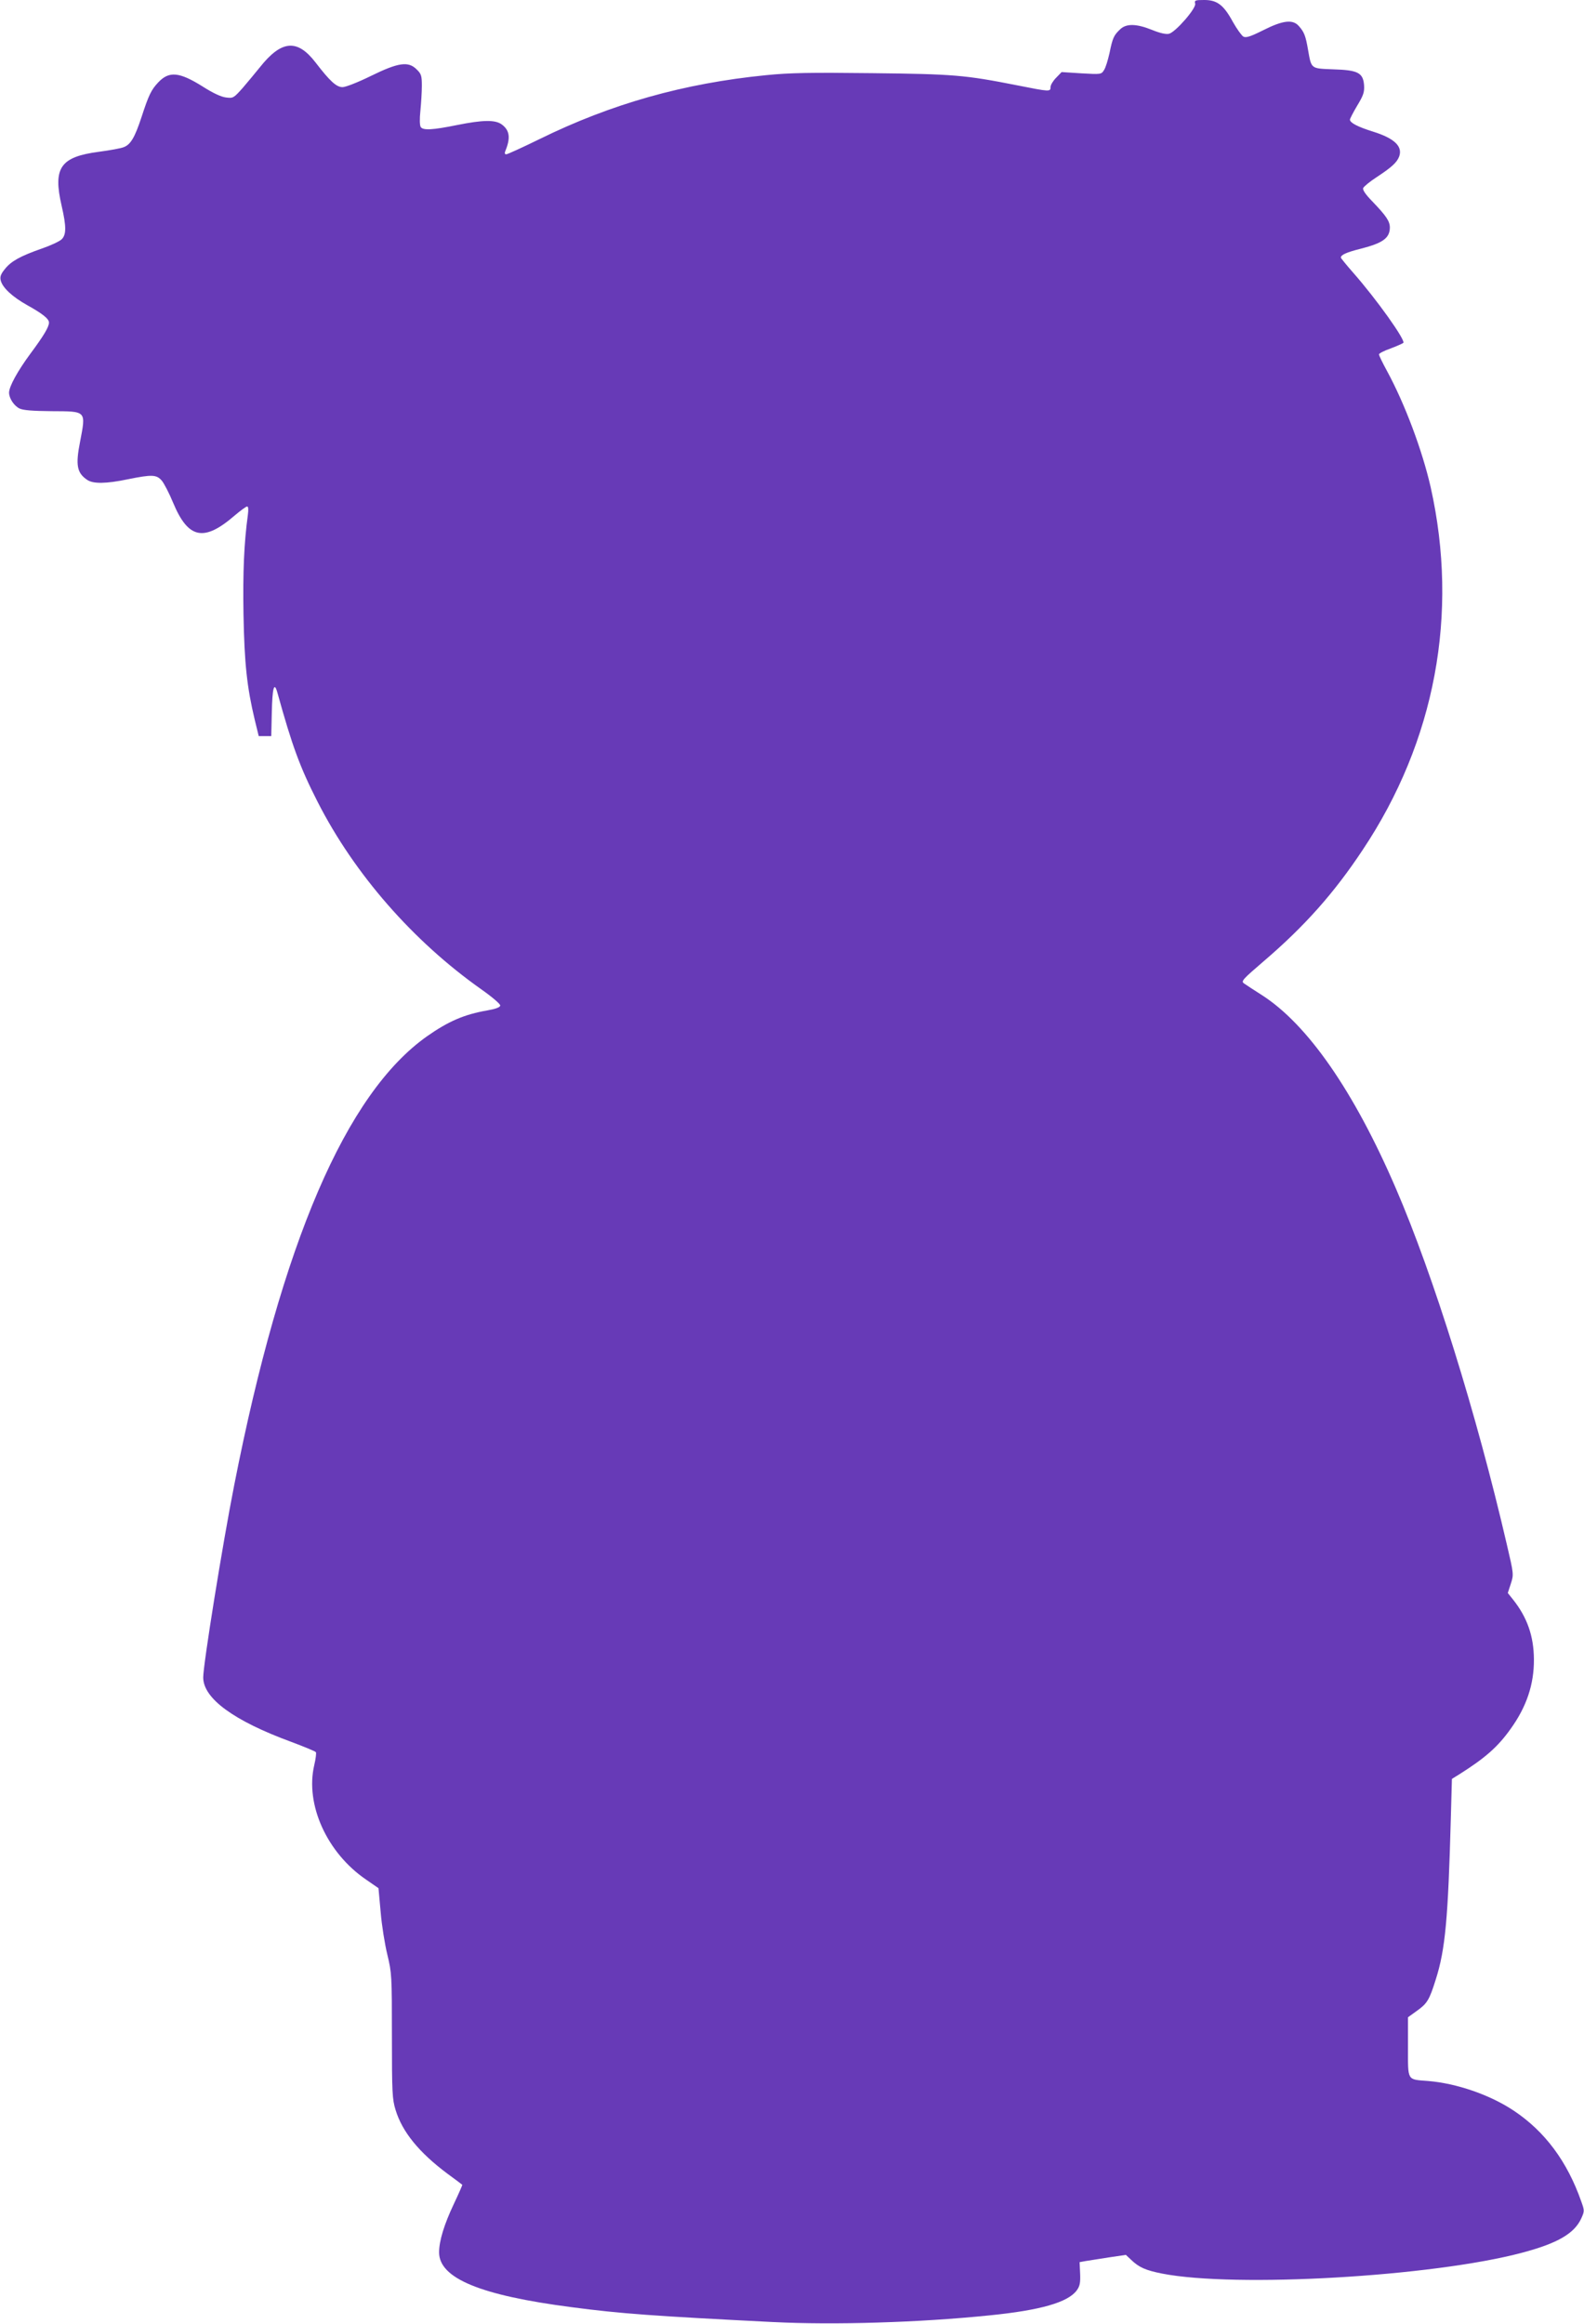 <?xml version="1.0" standalone="no"?>
<!DOCTYPE svg PUBLIC "-//W3C//DTD SVG 20010904//EN"
 "http://www.w3.org/TR/2001/REC-SVG-20010904/DTD/svg10.dtd">
<svg version="1.0" xmlns="http://www.w3.org/2000/svg"
 width="873pt" height="1280pt" viewBox="0 0 873 1280"
 preserveAspectRatio="xMidYMid meet">
<g transform="translate(0,1280) scale(0.1,-0.1)"
fill="#673ab7" stroke="none">
<path d="M6587 12780 c7 -25 -108 -157 -144 -166 -16 -4 -49 3 -93 21 -87 35
-142 36 -176 4 -35 -33 -42 -47 -59 -131 -9 -40 -22 -83 -31 -95 -14 -23 -18
-23 -124 -17 l-109 7 -30 -31 c-17 -17 -31 -40 -31 -51 0 -27 -3 -27 -184 9
-289 57 -349 62 -802 67 -337 4 -452 2 -581 -11 -455 -45 -854 -158 -1249
-352 -94 -46 -177 -84 -184 -84 -8 0 -10 6 -5 18 30 72 24 114 -19 146 -36 27
-104 26 -248 -3 -133 -27 -186 -30 -199 -11 -6 9 -7 44 -2 90 4 41 8 103 8
137 0 55 -3 66 -28 90 -46 47 -101 39 -252 -35 -71 -35 -140 -62 -157 -62 -34
0 -69 32 -149 136 -101 131 -188 123 -307 -27 -24 -30 -66 -80 -94 -113 -50
-56 -53 -58 -92 -53 -27 3 -72 24 -130 61 -128 80 -184 85 -243 23 -39 -41
-53 -69 -93 -192 -37 -112 -60 -152 -99 -166 -14 -6 -75 -17 -135 -25 -214
-28 -255 -88 -206 -299 26 -113 26 -159 -1 -184 -12 -11 -61 -34 -108 -50
-120 -42 -170 -70 -204 -113 -23 -28 -28 -43 -23 -63 10 -40 64 -90 146 -136
83 -46 120 -75 120 -96 0 -24 -30 -74 -103 -172 -70 -95 -117 -180 -117 -214
0 -31 27 -72 57 -87 20 -10 72 -14 177 -15 195 -1 190 4 157 -170 -25 -127
-17 -170 39 -208 33 -23 105 -22 225 3 133 27 158 26 187 -8 13 -16 41 -70 62
-121 83 -199 169 -218 339 -71 32 27 63 50 69 50 7 0 8 -17 4 -47 -21 -154
-28 -314 -24 -548 5 -270 19 -400 62 -580 l22 -90 34 0 35 0 3 130 c3 137 13
174 31 109 81 -292 123 -408 222 -602 202 -396 525 -766 902 -1032 61 -43 105
-81 104 -89 -1 -10 -26 -19 -72 -27 -127 -22 -214 -60 -331 -142 -447 -315
-801 -1138 -1063 -2472 -65 -329 -171 -989 -171 -1060 0 -116 169 -239 485
-355 72 -27 133 -52 136 -57 3 -5 -1 -37 -9 -71 -51 -217 70 -484 286 -631
l68 -47 12 -132 c6 -73 23 -178 37 -235 24 -100 25 -113 25 -447 0 -314 2
-348 20 -407 37 -122 130 -235 285 -351 44 -32 81 -60 83 -62 1 -1 -20 -49
-47 -106 -53 -112 -81 -203 -81 -266 0 -143 228 -237 730 -302 271 -36 458
-49 1110 -82 336 -17 804 -3 1195 37 278 28 430 71 479 137 17 23 21 41 19 92
l-3 64 33 6 c17 3 75 12 127 20 l95 14 30 -28 c43 -41 79 -57 170 -75 404 -79
1488 -17 1984 115 196 52 288 106 326 189 18 40 18 43 0 93 -77 220 -200 386
-373 501 -131 87 -314 150 -472 163 -117 9 -110 -2 -110 187 l0 164 50 36 c56
40 68 60 103 172 53 166 68 337 83 887 l6 218 42 26 c141 89 211 150 282 250
87 121 129 244 128 383 -1 128 -37 231 -116 330 l-28 35 17 52 c16 50 16 52
-22 214 -167 721 -405 1484 -612 1963 -231 536 -487 904 -739 1065 -44 28 -87
56 -98 64 -17 12 -8 22 111 124 224 192 386 374 543 611 400 599 531 1301 375
1998 -46 202 -142 459 -241 641 -24 44 -44 85 -44 91 0 5 28 20 63 32 34 13
66 27 71 31 15 13 -149 243 -278 389 -36 41 -66 78 -66 81 0 15 30 29 110 49
121 31 159 58 160 116 0 35 -19 64 -98 146 -36 37 -53 62 -49 72 4 9 37 36 74
60 82 54 111 80 124 113 21 56 -25 101 -144 138 -86 27 -127 49 -127 66 0 5
18 40 40 77 34 56 40 74 38 111 -5 70 -33 85 -169 89 -126 5 -121 1 -140 108
-13 76 -21 98 -52 132 -33 36 -87 30 -194 -24 -72 -36 -95 -43 -110 -36 -10 6
-36 42 -58 81 -51 94 -87 121 -158 121 -50 0 -55 -2 -50 -20z"/>
</g>
</svg>
